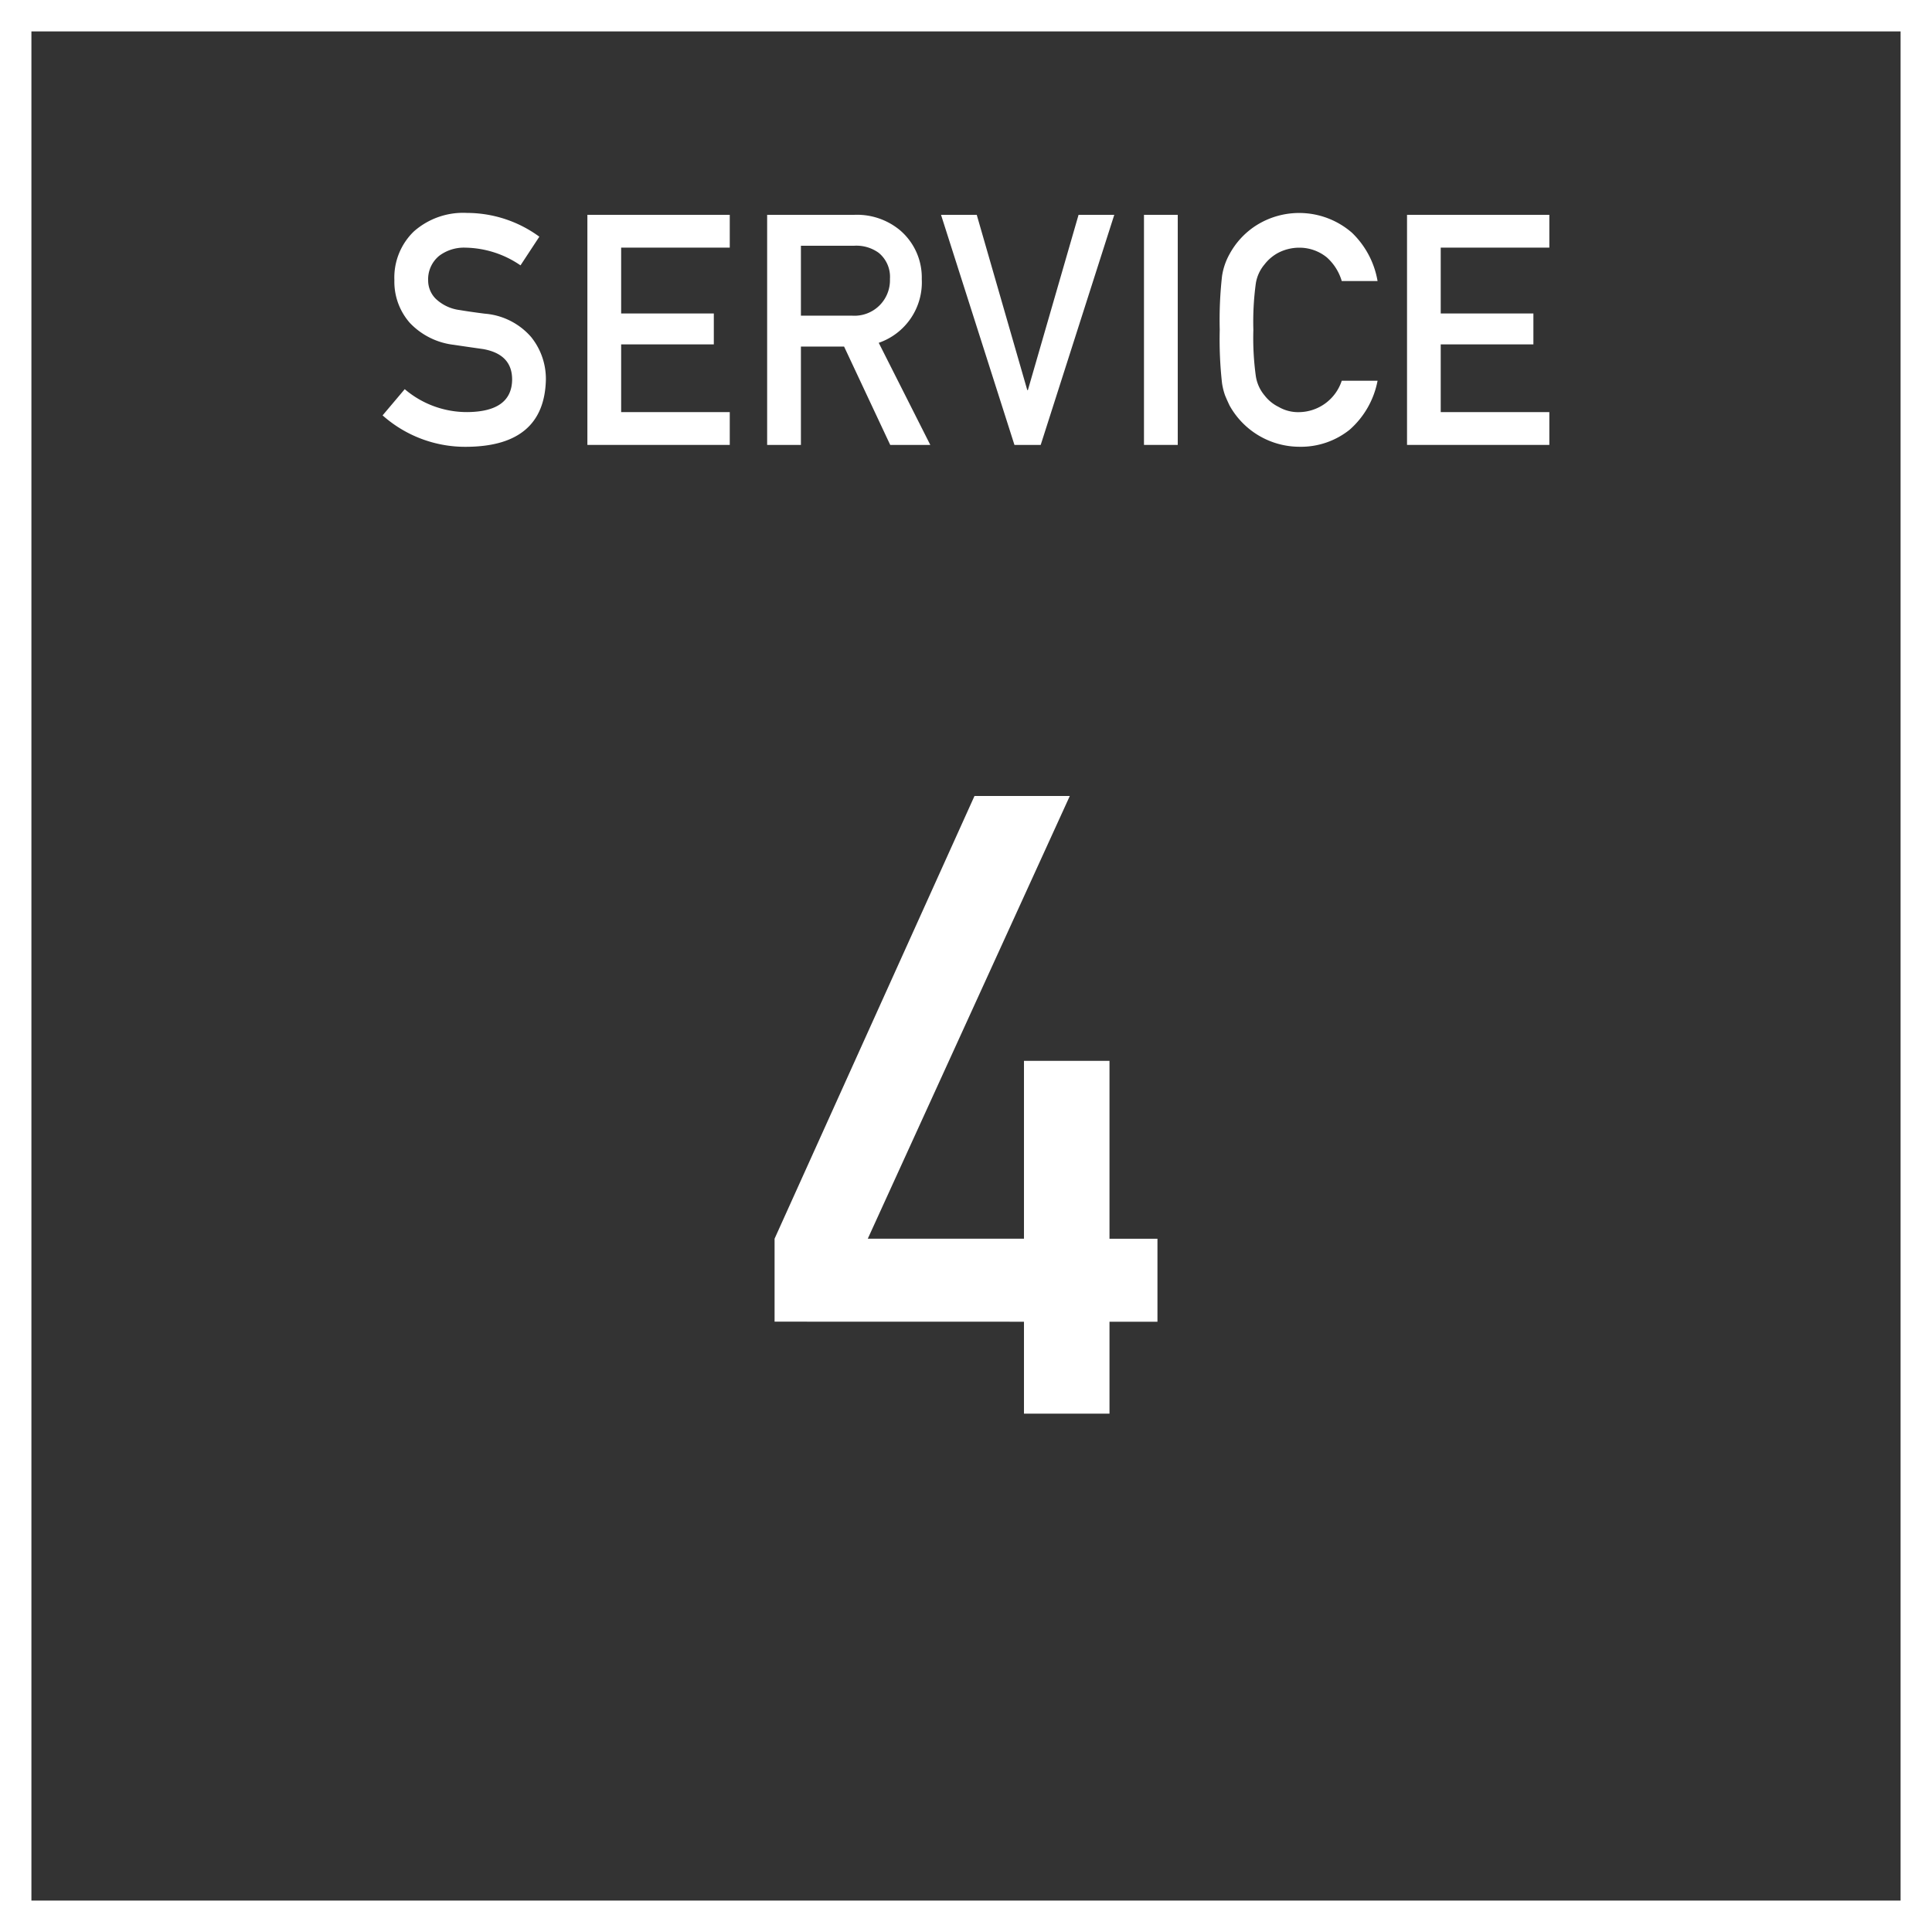 <svg xmlns="http://www.w3.org/2000/svg" width="123" height="123" viewBox="0 0 123 123">
  <rect x="0" y="0" width="123" height="123" fill="#333333" stroke="none"/>
  <g id="グループ_2644" data-name="グループ 2644" transform="translate(12904 143)">
    <g id="title_service" transform="translate(-12879.642 -129.444)">
      <path id="パス_1730" data-name="パス 1730" d="M1.409,11.22a6.1,6.1,0,0,0,4.032,1.459q2.766-.041,2.805-2.042Q8.266,9,6.4,8.667q-.856-.12-1.879-.272A4.587,4.587,0,0,1,1.734,7,3.966,3.966,0,0,1,.75,4.284a4.081,4.081,0,0,1,1.234-3.1A4.732,4.732,0,0,1,5.379,0a7.806,7.806,0,0,1,4.6,1.513L8.78,3.338A6.366,6.366,0,0,0,5.266,2.211a2.619,2.619,0,0,0-1.655.513A1.929,1.929,0,0,0,2.9,4.312a1.643,1.643,0,0,0,.477,1.147,2.7,2.7,0,0,0,1.529.724c.389.066.922.145,1.6.231A4.363,4.363,0,0,1,9.45,7.893a4.245,4.245,0,0,1,.945,2.736q-.106,4.2-4.978,4.26a7.917,7.917,0,0,1-5.417-2Z" fill="#fff"/>
      <path id="パス_1731" data-name="パス 1731" d="M86.41.8h9.064V2.888H88.559V7.08h5.9V9.048h-5.9V13.36h6.915v2.088H86.41Z" transform="translate(-73.372 -0.679)" fill="#fff"/>
      <path id="パス_1732" data-name="パス 1732" d="M162.25.8h5.544a4.281,4.281,0,0,1,2.894.964,3.951,3.951,0,0,1,1.406,3.125,4.07,4.07,0,0,1-2.74,4.059l3.283,6.5h-2.552l-2.936-6.26H164.4v6.26H162.25ZM164.4,7.22h3.258a2.26,2.26,0,0,0,2.41-2.337,1.977,1.977,0,0,0-.712-1.661,2.416,2.416,0,0,0-1.58-.453H164.4Z" transform="translate(-137.768 -0.679)" fill="#fff"/>
      <path id="パス_1733" data-name="パス 1733" d="M235.62.8h2.274l3.217,11.158h.039L244.376.8h2.274l-4.684,14.648h-1.672Z" transform="translate(-200.068 -0.679)" fill="#fff"/>
      <path id="パス_1734" data-name="パス 1734" d="M321.25.8H323.4V15.448H321.25Z" transform="translate(-272.777 -0.679)" fill="#fff"/>
      <path id="パス_1735" data-name="パス 1735" d="M363.244,10.692a5.526,5.526,0,0,1-1.782,3.129,4.966,4.966,0,0,1-3.2,1.083,5.1,5.1,0,0,1-4.445-2.632q-.156-.33-.282-.632a4.166,4.166,0,0,1-.195-.783,25.138,25.138,0,0,1-.146-3.4,25.1,25.1,0,0,1,.146-3.416,4.123,4.123,0,0,1,.477-1.4A4.992,4.992,0,0,1,355.467.844a5.119,5.119,0,0,1,6.141.43,5.563,5.563,0,0,1,1.634,3.08h-2.28a3.24,3.24,0,0,0-.955-1.51,2.763,2.763,0,0,0-1.755-.614,2.909,2.909,0,0,0-1.307.312,2.711,2.711,0,0,0-.9.754,2.46,2.46,0,0,0-.555,1.218,18.1,18.1,0,0,0-.155,2.95,17.7,17.7,0,0,0,.155,2.93,2.48,2.48,0,0,0,.555,1.239,2.531,2.531,0,0,0,.9.735,2.463,2.463,0,0,0,1.307.332,2.9,2.9,0,0,0,2.71-2h2.28Z" transform="translate(-299.898 -0.017)" fill="#fff"/>
      <path id="パス_1736" data-name="パス 1736" d="M432.24.8H441.3V2.888h-6.915V7.08h5.9V9.048h-5.9V13.36H441.3v2.088H432.24Z" transform="translate(-367.02 -0.679)" fill="#fff"/>
    </g>
    <g id="長方形_2410" data-name="長方形 2410" transform="translate(-12904 -143)" fill="none" stroke="#fff" stroke-width="2">
      <rect width="123" height="123" stroke="none"/>
      <rect x="1" y="1" width="121" height="121" fill="none"/>
    </g>
    <g id="_4" data-name="4" transform="translate(-12854.687 -92.323)">
      <path id="パス_1821" data-name="パス 1821" d="M0,28.184,12.727,0h6.068L5.934,28.184h9.944V16.863h5.444V28.188h3.054V33.47H21.322v5.853H15.878V33.47L0,33.466Z" fill="#fff"/>
    </g>
  </g>
</svg>
